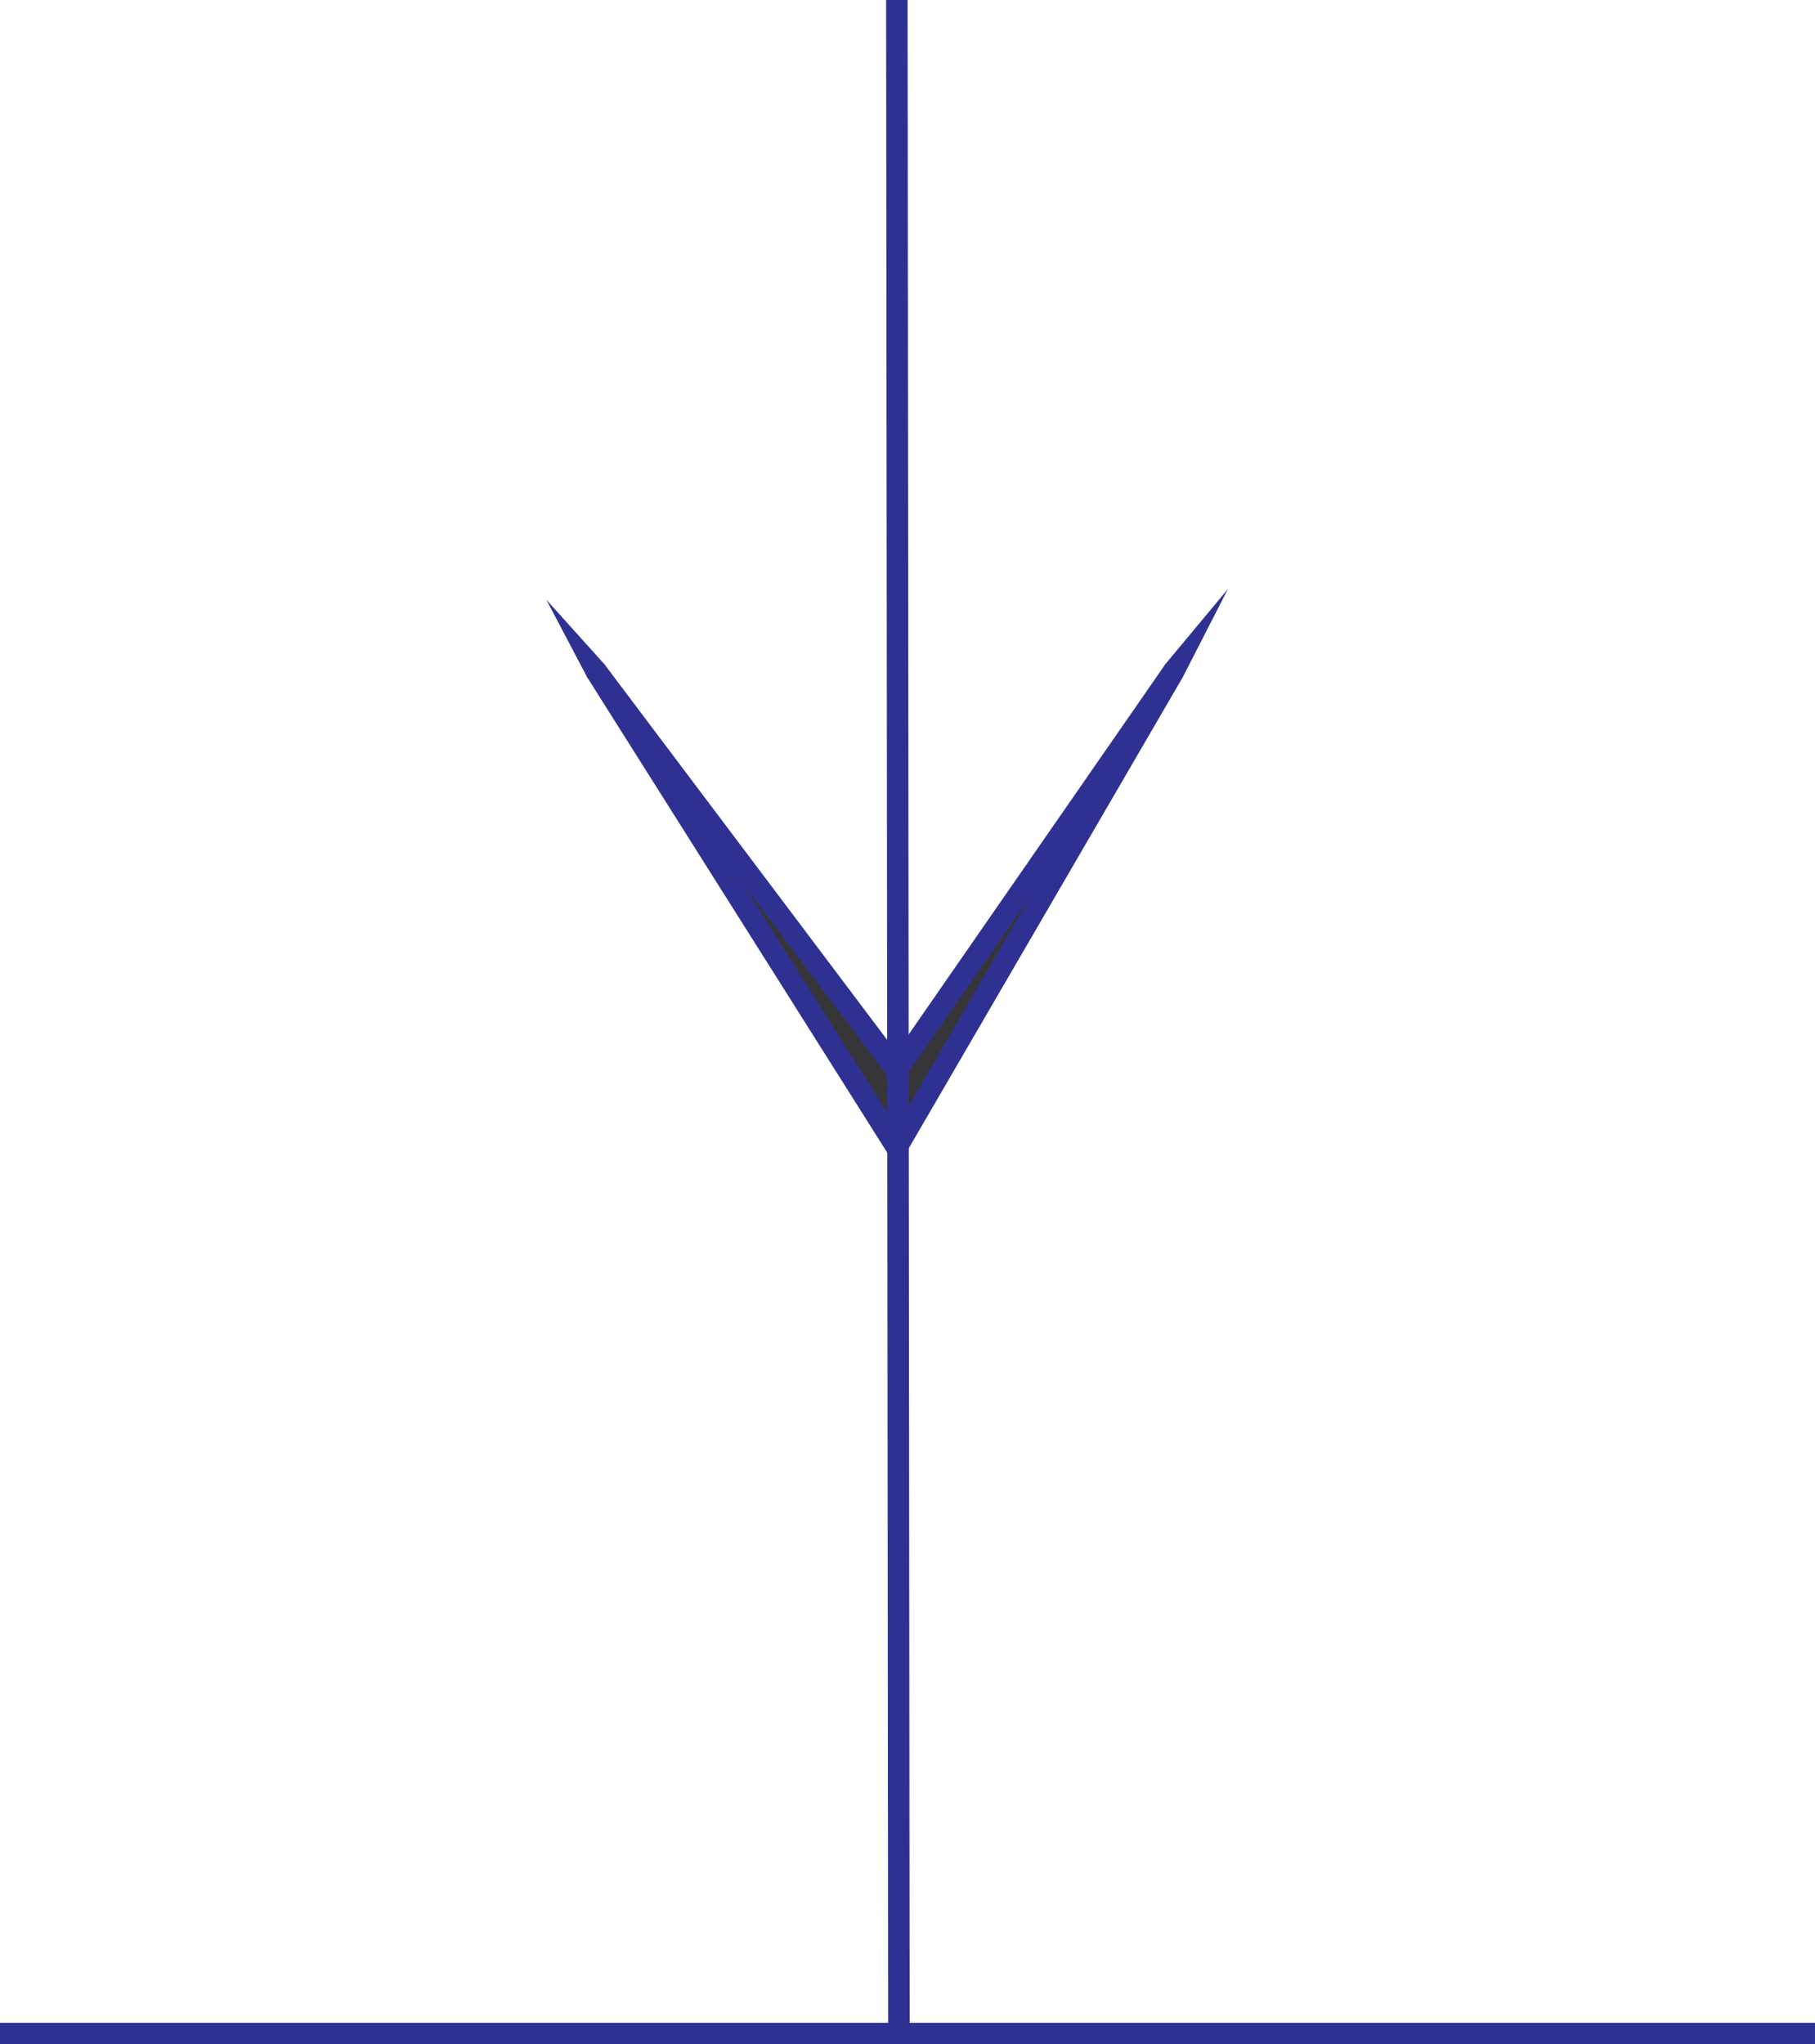 <svg xmlns="http://www.w3.org/2000/svg" width="359.801" height="405.191"><path fill="#2e3192" d="M359.8 403.063v-2.13H0v4.258h359.8v-2.129"/><path fill="#363639" d="m177.79 227.492 54.972-94.558-54.973 79.226-59.687-79.226 59.687 94.558"/><path fill="#2e3192" d="m234.48 134.203-3.44-2.59-54.97 94.61 3.399 2.539 55.011-94.559-3.44-2.59 3.44 2.59 8.942-17.46-12.383 14.87 3.441 2.59"/><path fill="#2e3192" d="M176.07 213.434h3.399l55.011-79.23-3.44-2.59-54.97 79.277h3.399l-3.399 2.543 1.72 2.128 1.679-2.128h-3.399"/><path fill="#2e3192" d="m119.781 131.613-3.402 2.59 59.691 79.23 3.399-2.542-59.688-79.278-3.402 2.59 3.402-2.59-11.472-12.742 8.07 15.332 3.402-2.59"/><path fill="#2e3192" d="M176.07 226.223h3.399l-59.688-94.61-3.402 2.59 59.691 94.559h3.399-3.399l1.72 3 1.679-3-3.399-2.54"/><path fill="#2e3192" d="M178.2 403.063h2.132L179.922 0h-4.262l.41 403.063h2.13"/></svg>
